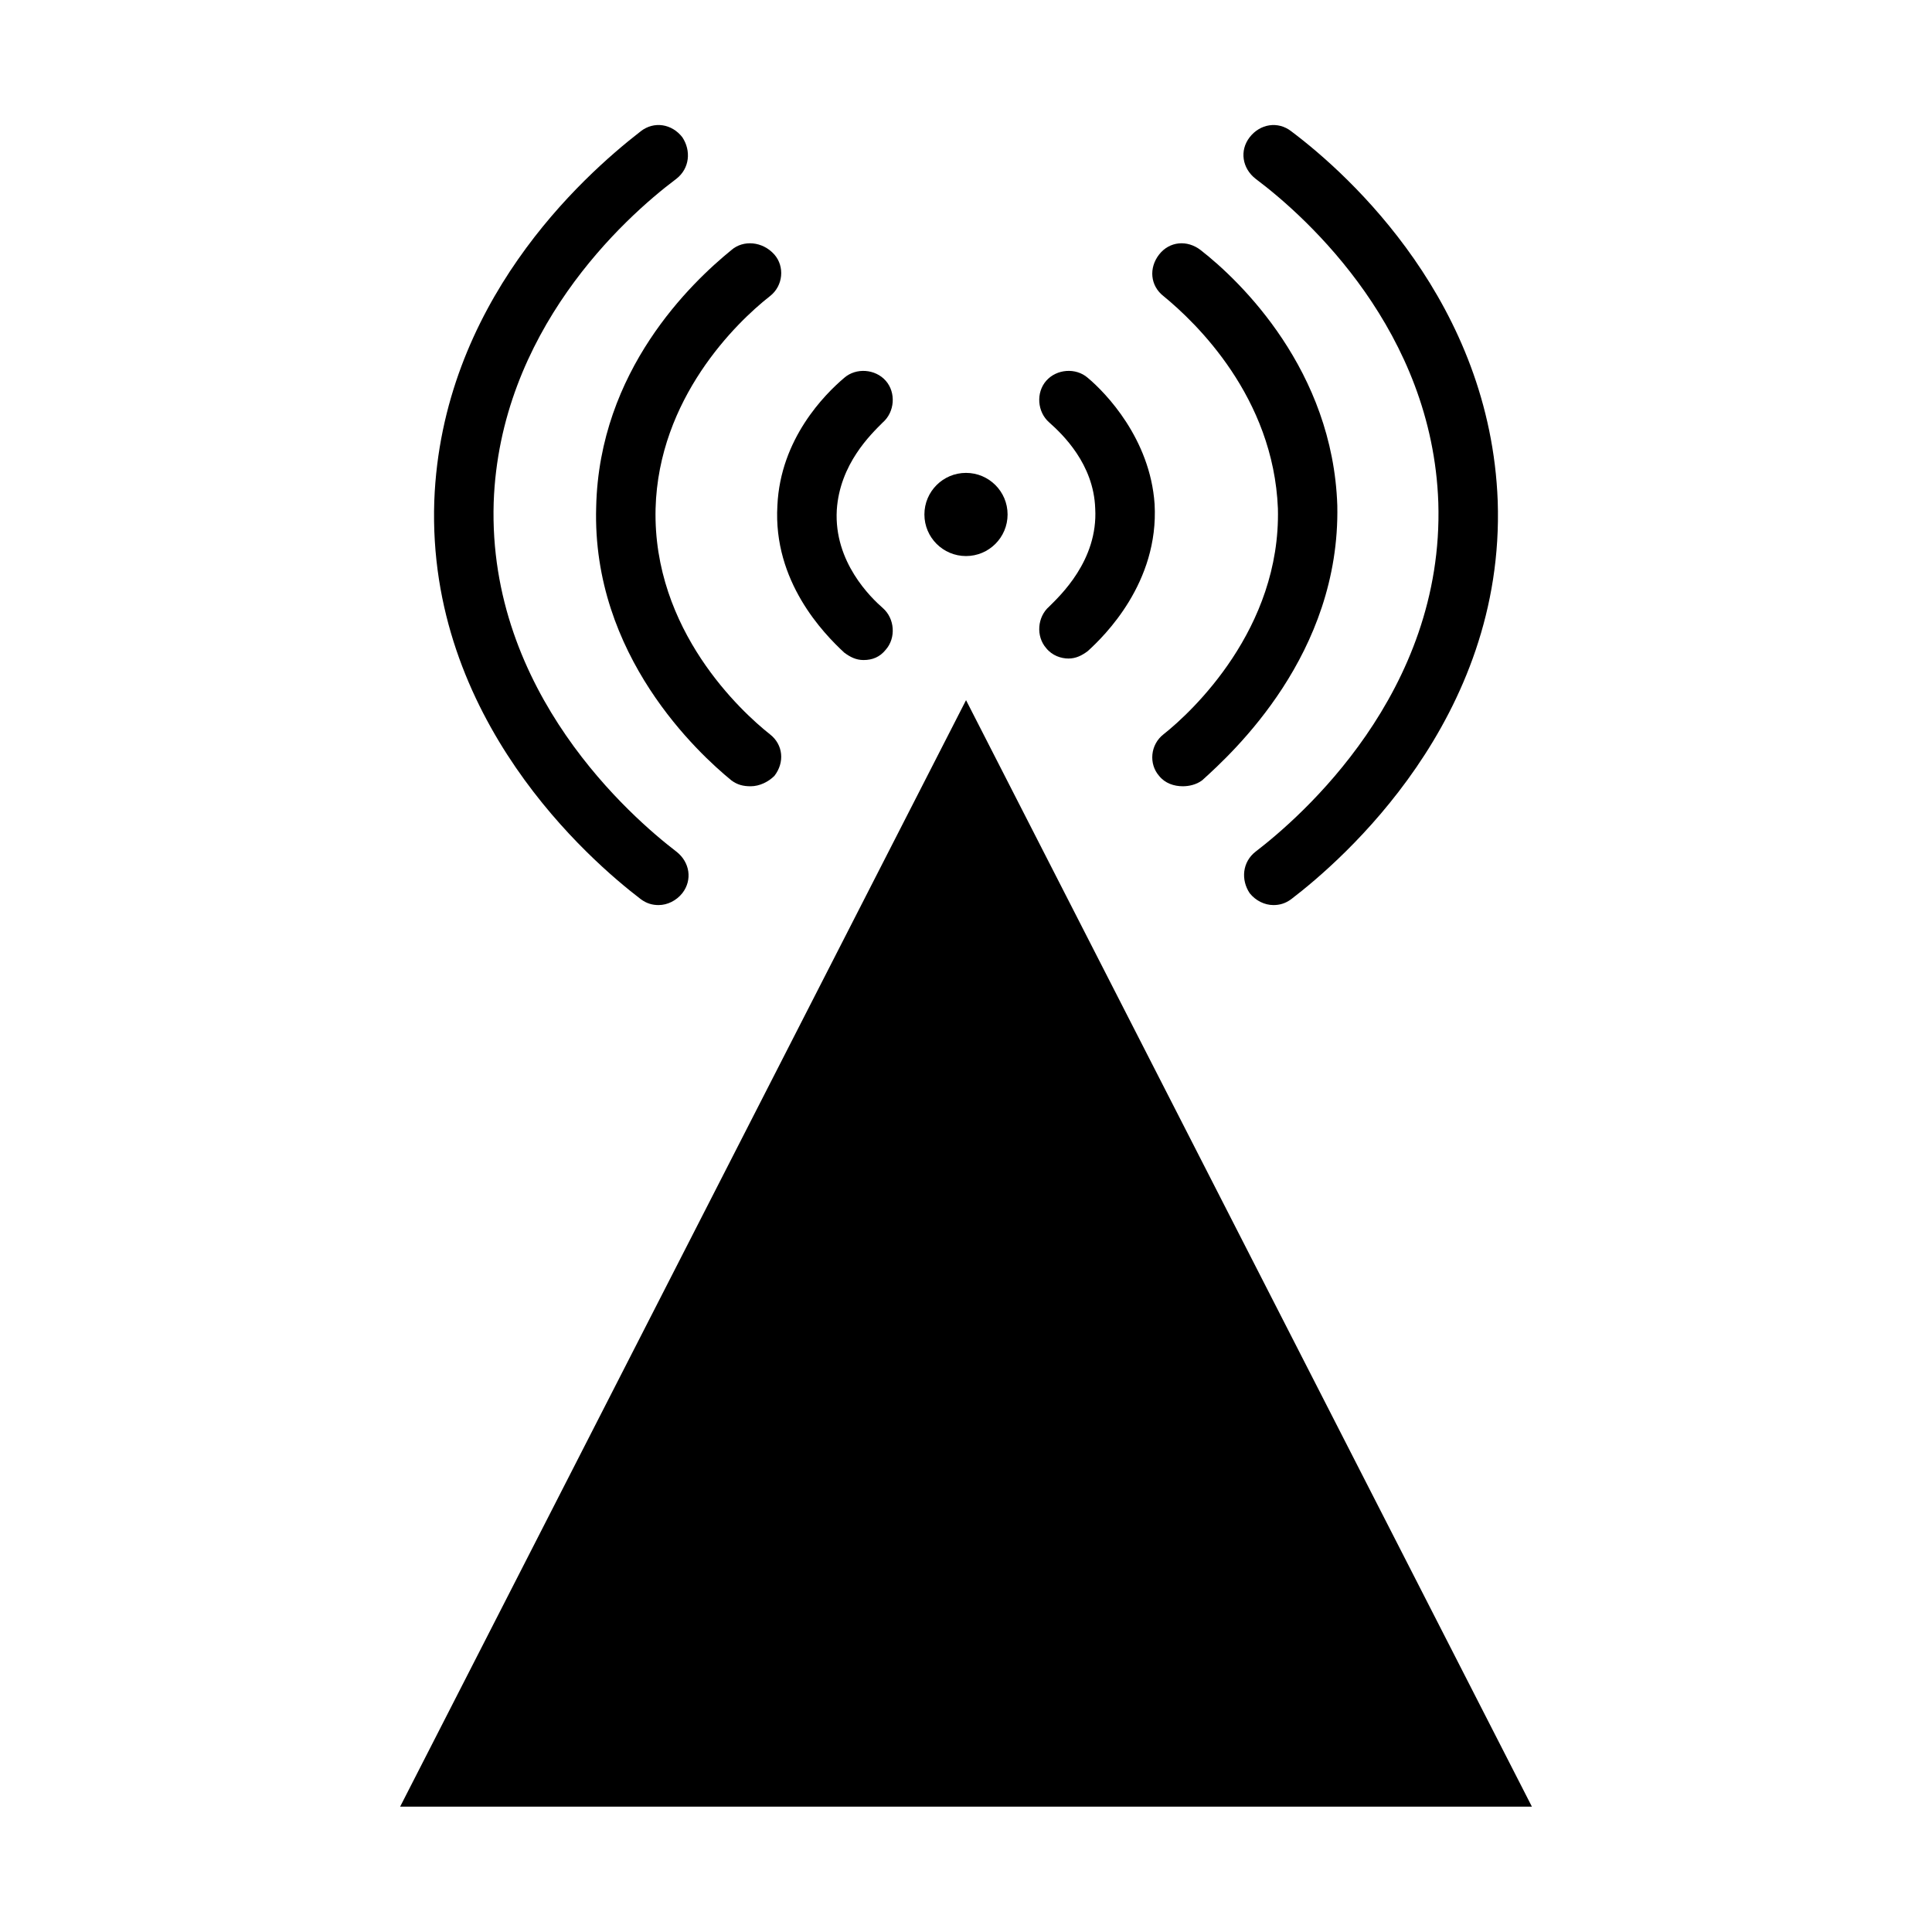 <?xml version="1.0" encoding="UTF-8"?>
<!-- Uploaded to: ICON Repo, www.svgrepo.com, Generator: ICON Repo Mixer Tools -->
<svg fill="#000000" width="800px" height="800px" version="1.1" viewBox="144 144 512 512" xmlns="http://www.w3.org/2000/svg">
 <g>
  <path d="m377.96 255.94c3.148-2.754 3.543-7.871 0.789-11.02s-7.871-3.543-11.02-0.789c-5.117 4.328-16.926 16.137-17.711 33.852-1.18 20.074 12.203 33.852 17.711 38.965 1.574 1.18 3.148 1.969 5.117 1.969 2.363 0 4.328-0.789 5.902-2.754 2.754-3.148 2.363-8.266-0.789-11.02-3.148-2.754-12.988-12.203-12.203-25.977 0.789-12.207 9.055-20.078 12.203-23.227z"/>
  <path d="m337.81 210.28c-10.629 8.66-35.031 31.883-35.816 68.094-1.18 39.359 27.16 65.336 35.816 72.422 1.574 1.18 3.148 1.574 5.117 1.574 2.363 0 4.723-1.18 6.297-2.754 2.754-3.543 2.363-8.266-1.18-11.02-7.477-5.902-31.094-27.551-30.309-59.828 0.789-29.125 21.254-49.199 30.309-56.285 3.543-2.754 3.938-7.871 1.18-11.02-3.148-3.543-8.266-3.938-11.414-1.184z"/>
  <path d="m313.8 178.79c-15.742 12.203-52.742 45.656-54.711 98.008-1.969 57.859 41.328 95.25 54.711 105.48 1.574 1.18 3.148 1.574 4.723 1.574 2.363 0 4.723-1.18 6.297-3.148 2.754-3.543 1.969-8.266-1.574-11.02-11.809-9.055-49.988-42.117-48.414-92.496 1.574-45.266 34.242-75.18 48.414-85.805 3.543-2.754 3.938-7.477 1.574-11.02-2.754-3.543-7.477-4.332-11.02-1.578z"/>
  <path d="m432.27 244.13c-3.148-2.754-8.266-2.363-11.02 0.789-2.754 3.148-2.363 8.266 0.789 11.02 3.543 3.148 11.809 11.02 12.203 22.828 0.789 13.777-9.445 23.223-12.203 25.977-3.148 2.754-3.543 7.871-0.789 11.02 1.574 1.969 3.938 2.754 5.902 2.754 1.969 0 3.543-0.789 5.117-1.969 4.328-3.938 18.895-18.105 17.711-38.965-1.18-17.316-12.988-29.516-17.711-33.453z"/>
  <path d="m462.19 210.28c-3.543-2.754-8.266-2.363-11.02 1.18-2.754 3.543-2.363 8.266 1.18 11.02 8.66 7.086 29.125 26.766 30.309 56.285 0.789 31.883-22.828 53.922-30.309 59.828-3.543 2.754-3.938 7.871-1.18 11.02 1.574 1.969 3.938 2.754 6.297 2.754 1.574 0 3.543-0.395 5.117-1.574 8.266-7.473 36.605-33.449 35.816-72.812-1.18-35.816-25.582-59.434-36.211-67.699z"/>
  <path d="m486.2 178.79c-3.543-2.754-8.266-1.969-11.02 1.574-2.754 3.543-1.969 8.266 1.574 11.02 14.168 10.629 46.84 40.539 48.414 85.805 1.574 50.383-36.605 83.445-48.414 92.496-3.543 2.754-3.938 7.477-1.574 11.02 1.574 1.969 3.938 3.148 6.297 3.148 1.574 0 3.148-0.395 4.723-1.574 13.383-10.234 56.68-47.625 54.711-105.48-1.965-52.344-38.965-86.195-54.711-98.004z"/>
  <path d="m250.04 622.78h299.93l-149.96-293.23z"/>
  <path d="m411.02 280.34c0 6.086-4.934 11.02-11.02 11.02-6.09 0-11.023-4.934-11.023-11.02s4.934-11.02 11.023-11.02c6.086 0 11.02 4.934 11.02 11.02"/>
 </g>
</svg>